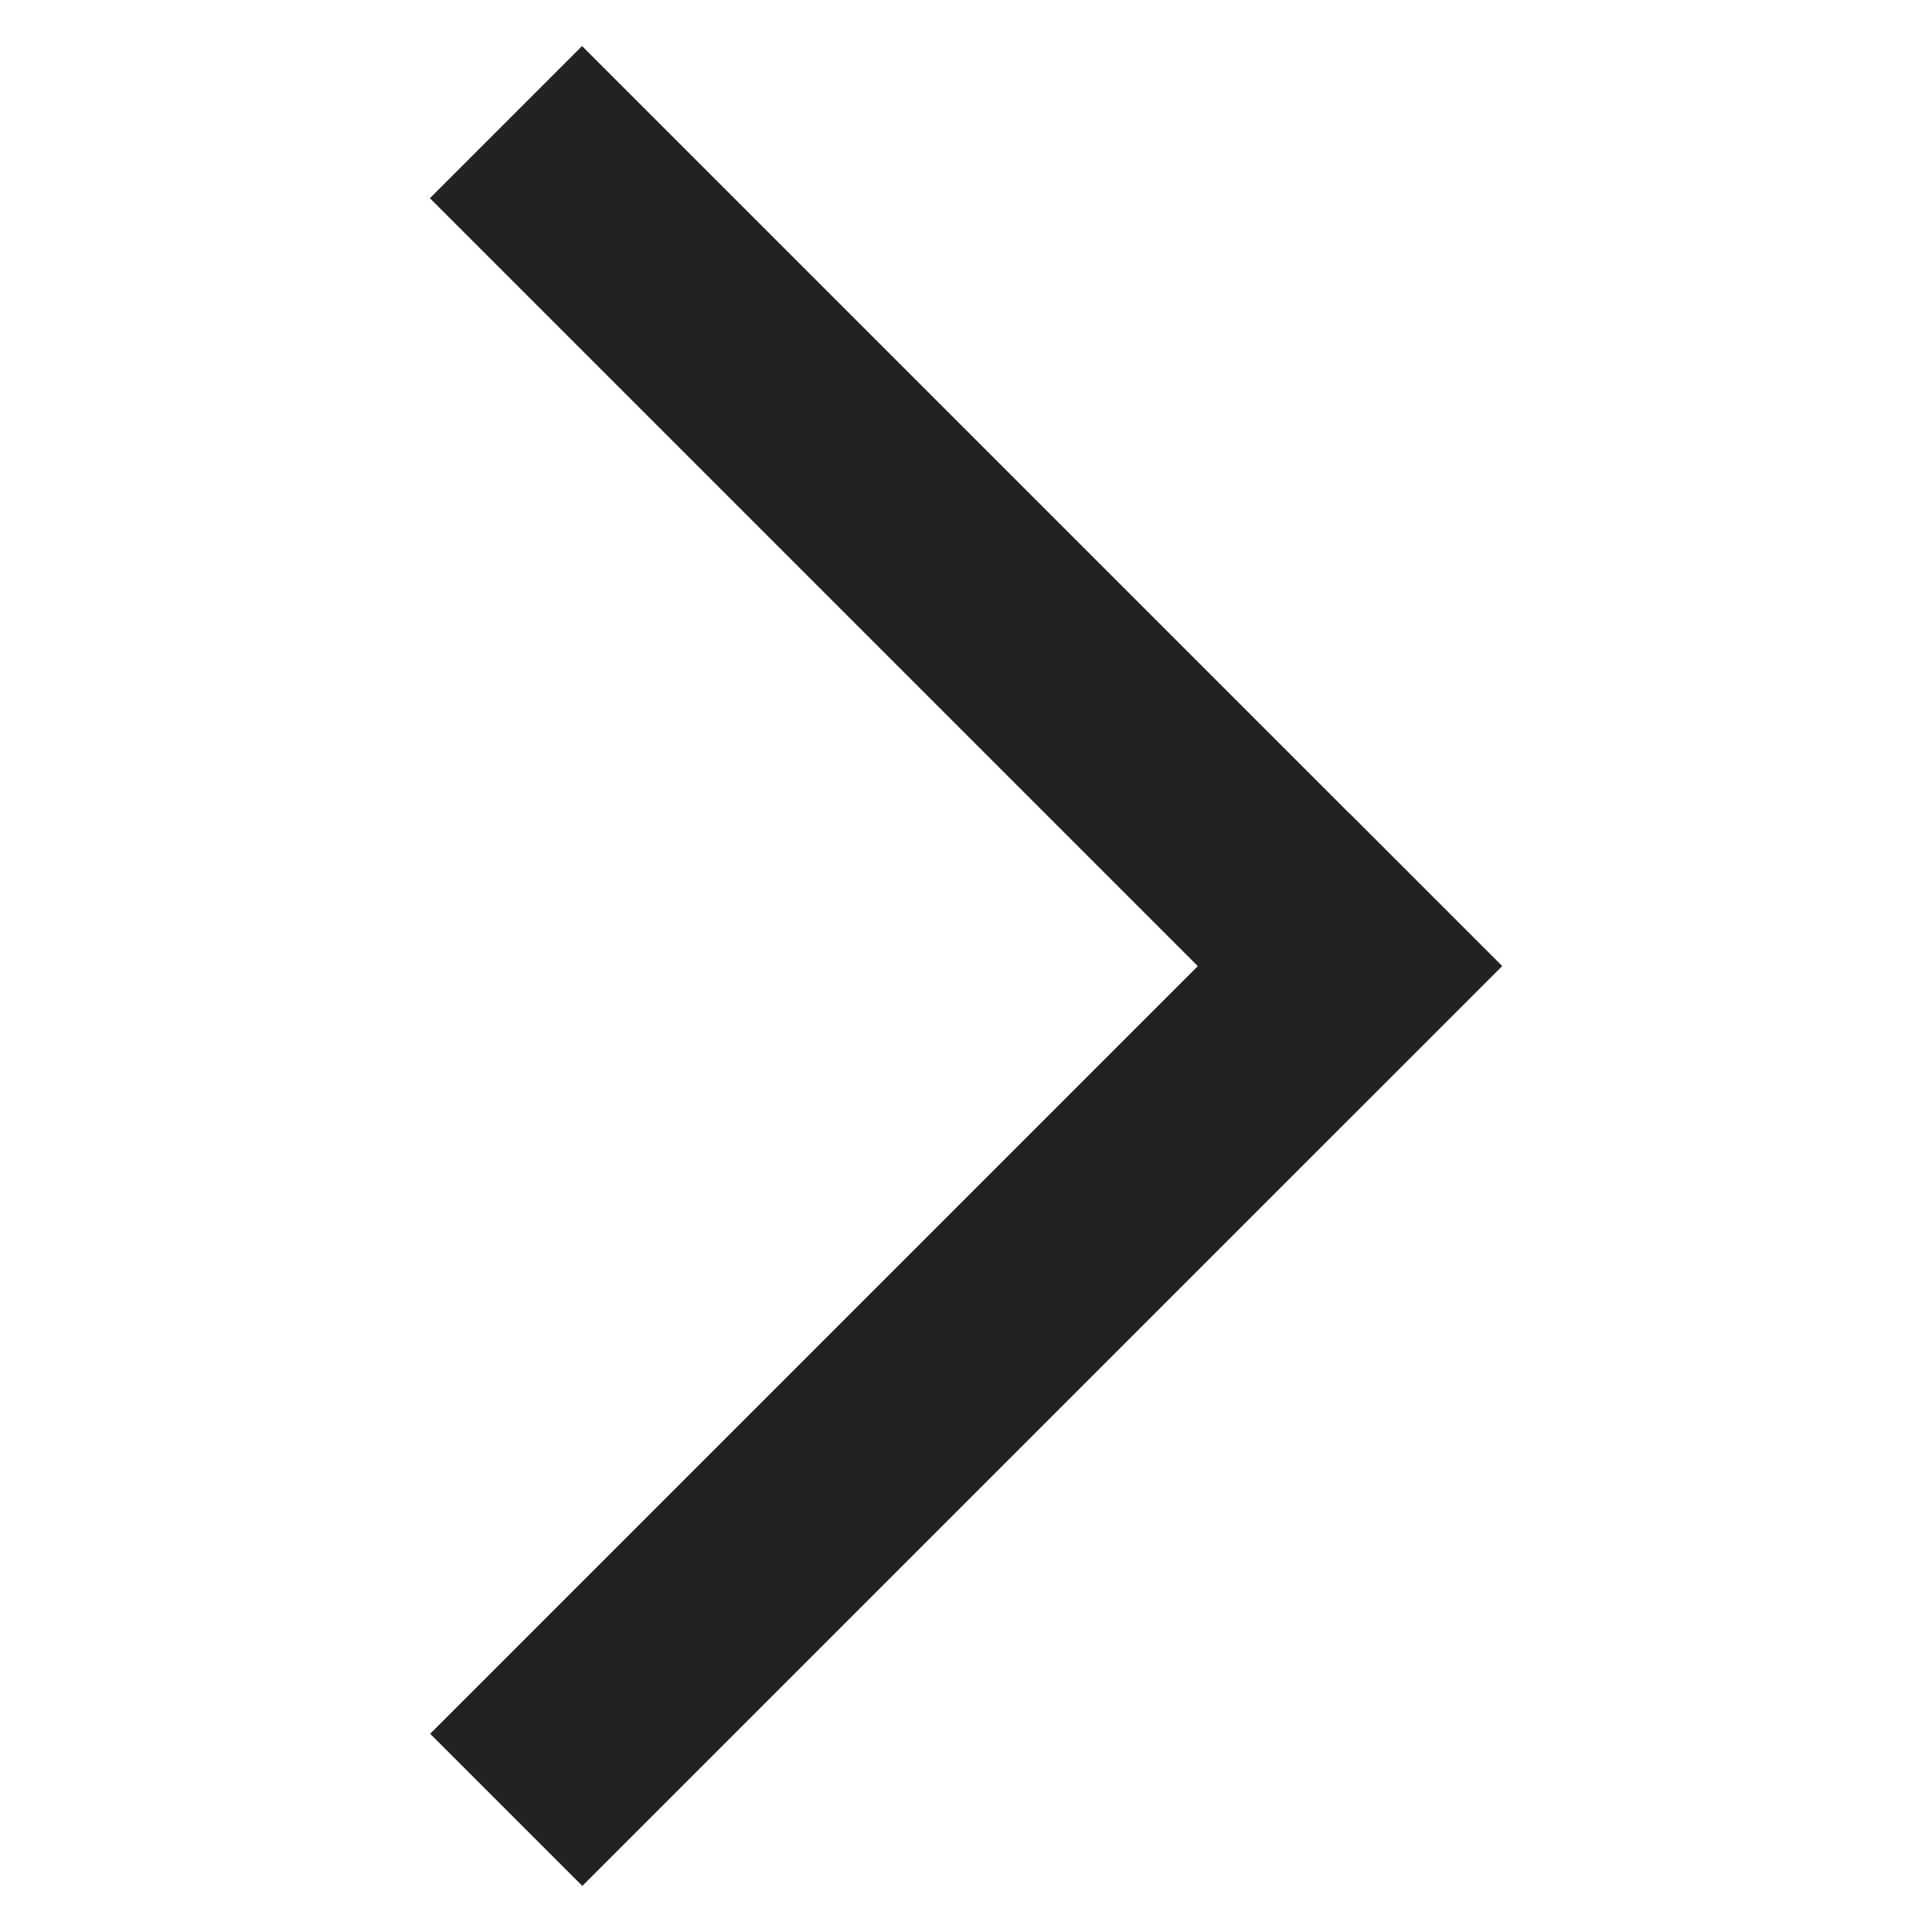 <?xml version="1.0" encoding="UTF-8"?><svg id="_레이어_1" xmlns="http://www.w3.org/2000/svg" viewBox="0 0 500 500"><defs><style>.cls-1{fill:#222;}</style></defs><rect class="cls-1" x="81.64" y="122.79" width="336.65" height="55.69" transform="translate(320.21 433.9) rotate(-135)"/><rect class="cls-1" x="81.7" y="321.52" width="336.65" height="55.69" transform="translate(673.87 419.61) rotate(135)"/></svg>